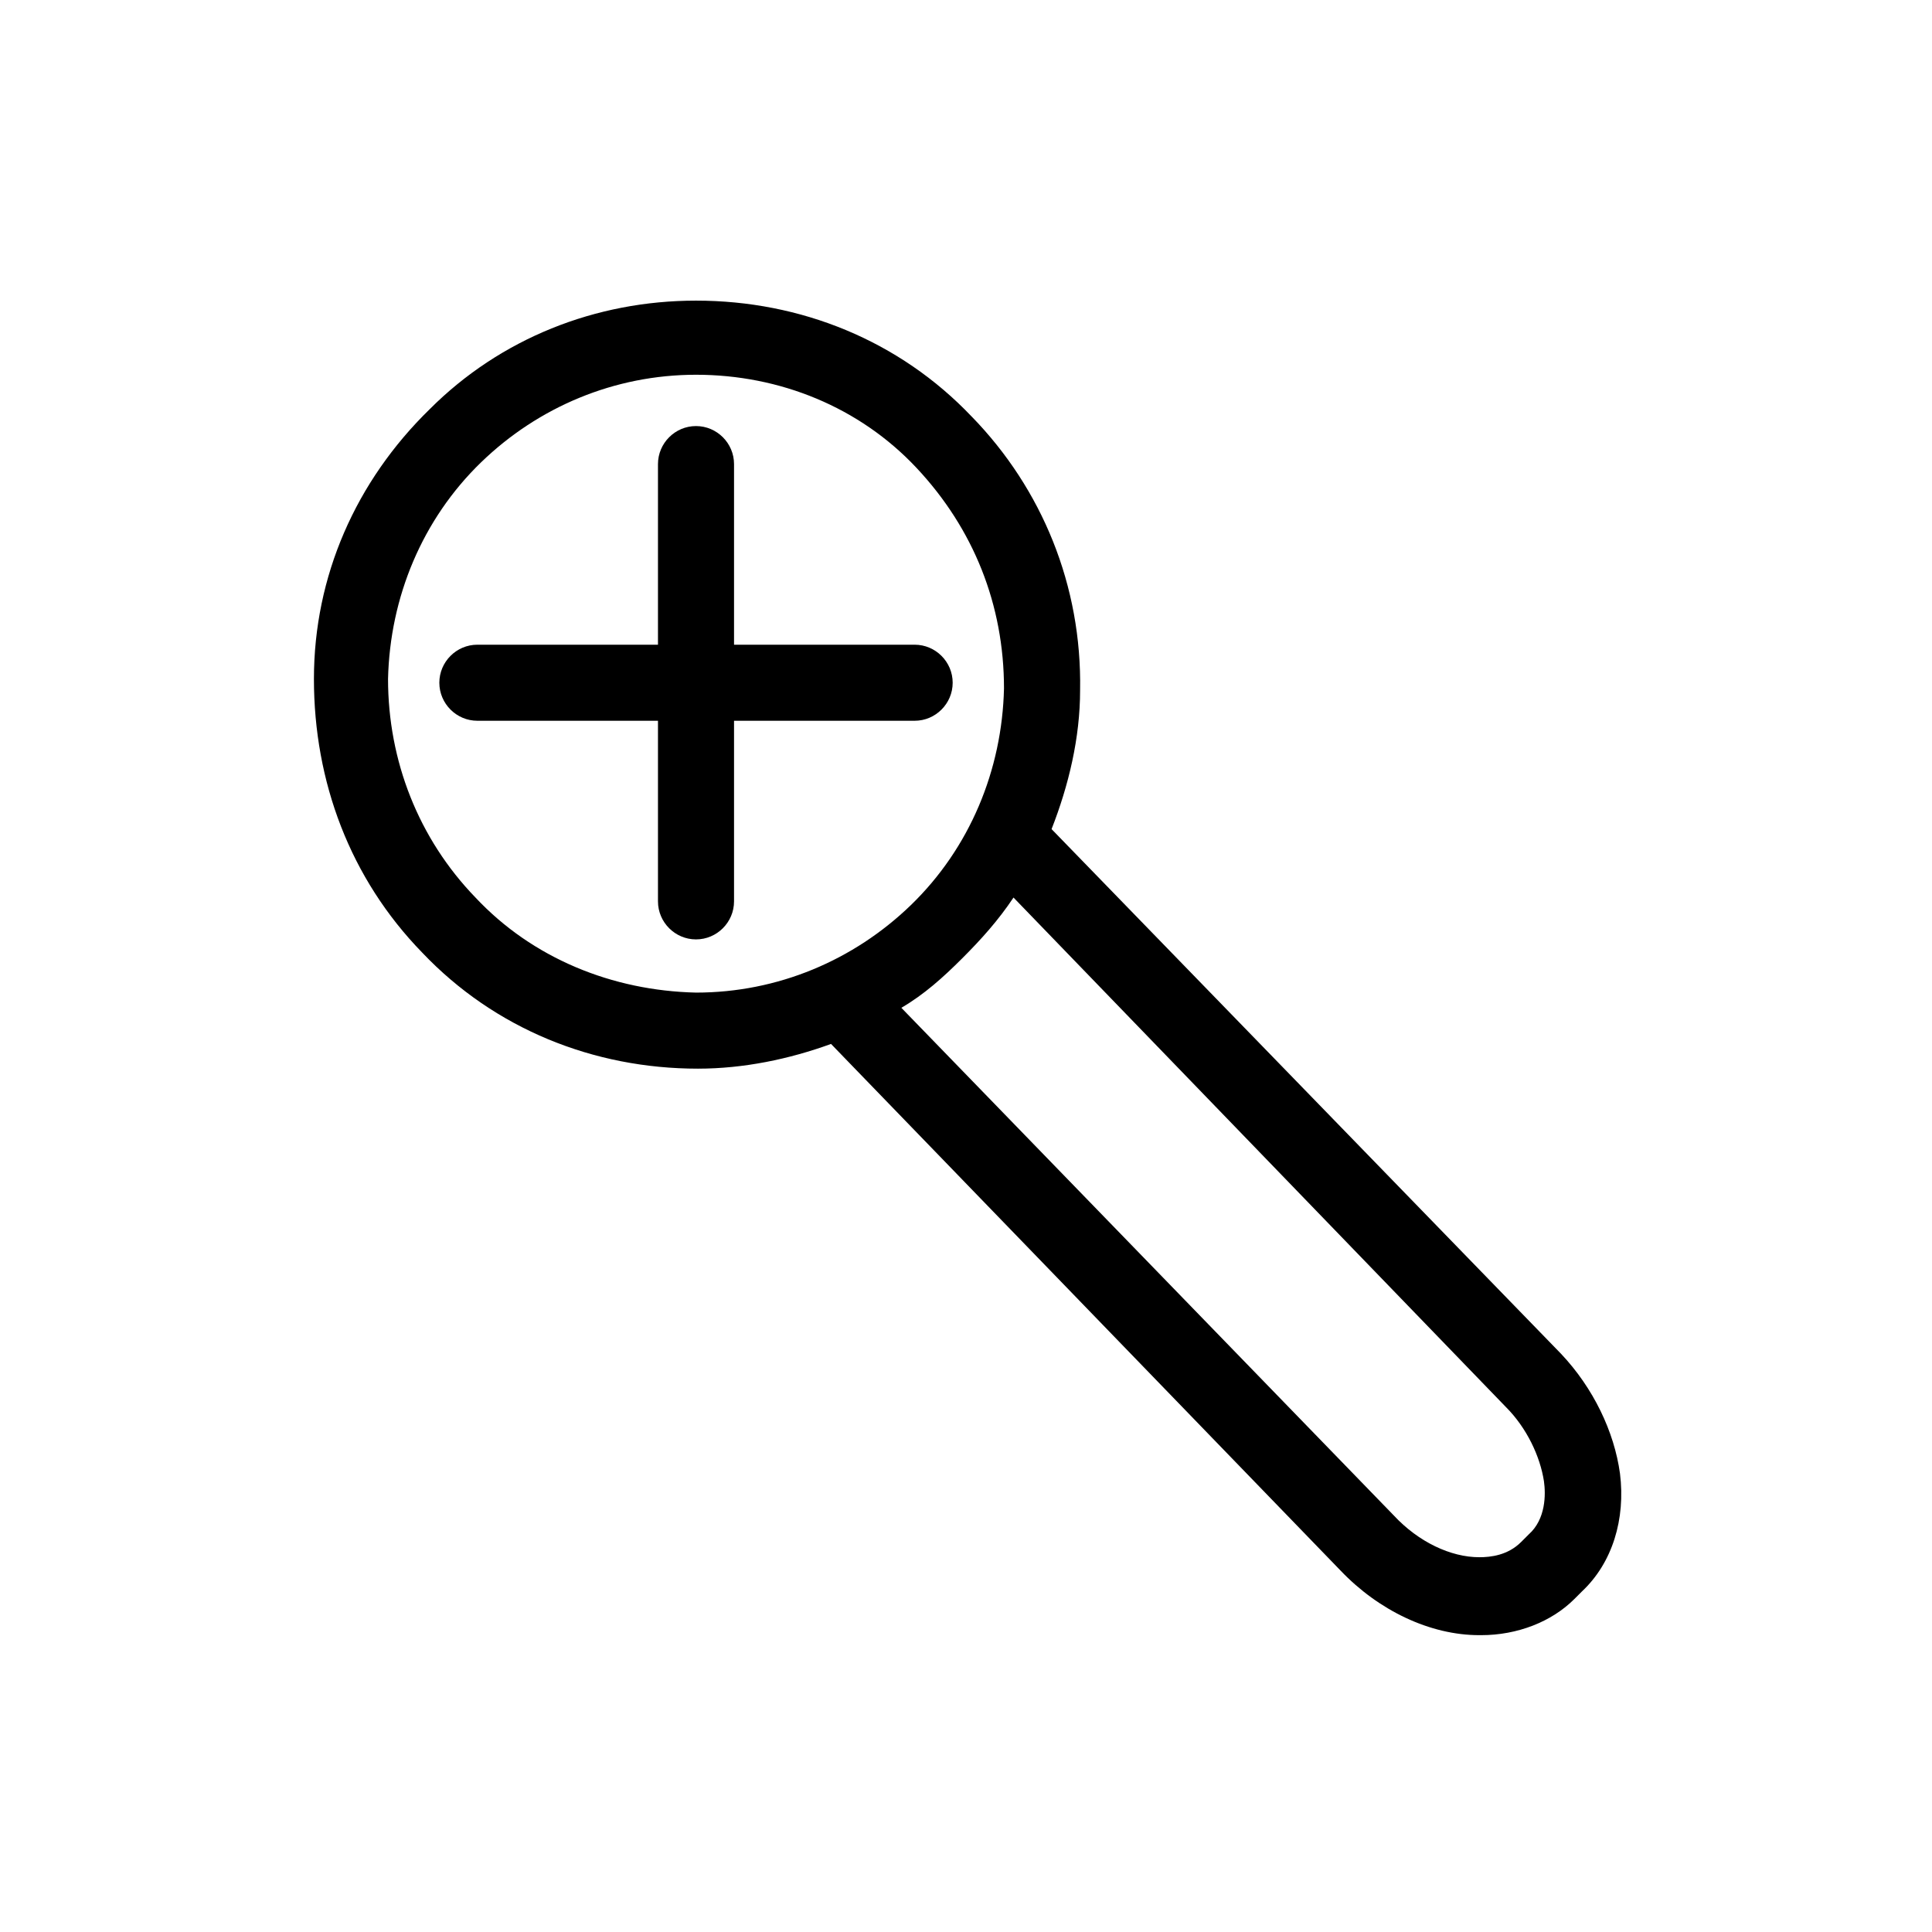 <?xml version="1.0" encoding="UTF-8"?>
<!-- Uploaded to: SVG Repo, www.svgrepo.com, Generator: SVG Repo Mixer Tools -->
<svg fill="#000000" width="800px" height="800px" version="1.1" viewBox="144 144 512 512" xmlns="http://www.w3.org/2000/svg">
 <g>
  <path d="m401.51 254.4c-19.145-20.152-45.344-30.73-73.051-30.73-26.703 0-51.891 10.078-70.535 28.719-19.648 19.145-30.73 44.336-30.73 71.539 0 27.207 9.574 52.898 28.719 72.547 19.145 20.152 45.344 30.73 73.051 30.73 12.09 0 24.184-2.519 35.266-6.551l135.02 139.55c10.078 10.578 23.68 17.129 36.777 17.129h0.504c9.574 0 18.641-3.527 24.688-9.574l2.016-2.016c8.062-7.559 11.586-19.145 10.078-31.234-1.512-11.082-7.055-22.672-15.617-31.738l-135.02-139.05c4.535-11.586 7.559-24.184 7.559-36.777 0.5-27.707-10.078-53.402-28.719-72.547zm-131.5 127.46c-15.113-15.617-23.176-36.273-23.176-57.938 0.504-21.664 9.07-42.32 24.688-57.434 15.113-14.609 35.266-23.176 56.93-23.176 22.168 0 43.328 8.566 58.441 24.688 15.117 16.117 23.176 36.27 23.176 58.438-0.504 21.664-9.07 42.32-24.688 57.434-15.113 14.609-35.266 23.176-56.93 23.176-22.168-0.504-43.328-9.066-58.441-25.188zm273.07 135.02c5.543 5.543 9.07 13.098 10.078 19.648 0.504 3.527 0.504 10.078-4.031 14.105l-2.016 2.016c-3.527 3.527-8.062 4.031-11.082 4.031-7.559 0-16.121-4.031-22.672-11.082l-130.49-134.52c6.047-3.527 11.082-8.062 16.121-13.098 5.039-5.039 9.574-10.078 13.602-16.121z"/>
  <path d="m386.39 335.01c5.543 0 10.078-4.535 10.078-10.078 0-5.543-4.535-10.078-10.078-10.078h-47.863v-47.863c0-5.543-4.535-10.078-10.078-10.078s-10.078 4.535-10.078 10.078v47.863h-47.863c-5.543 0-10.078 4.535-10.078 10.078 0 5.543 4.535 10.078 10.078 10.078h47.863v47.863c0 5.543 4.535 10.078 10.078 10.078s10.078-4.535 10.078-10.078v-47.863z"/>
 </g>
</svg>